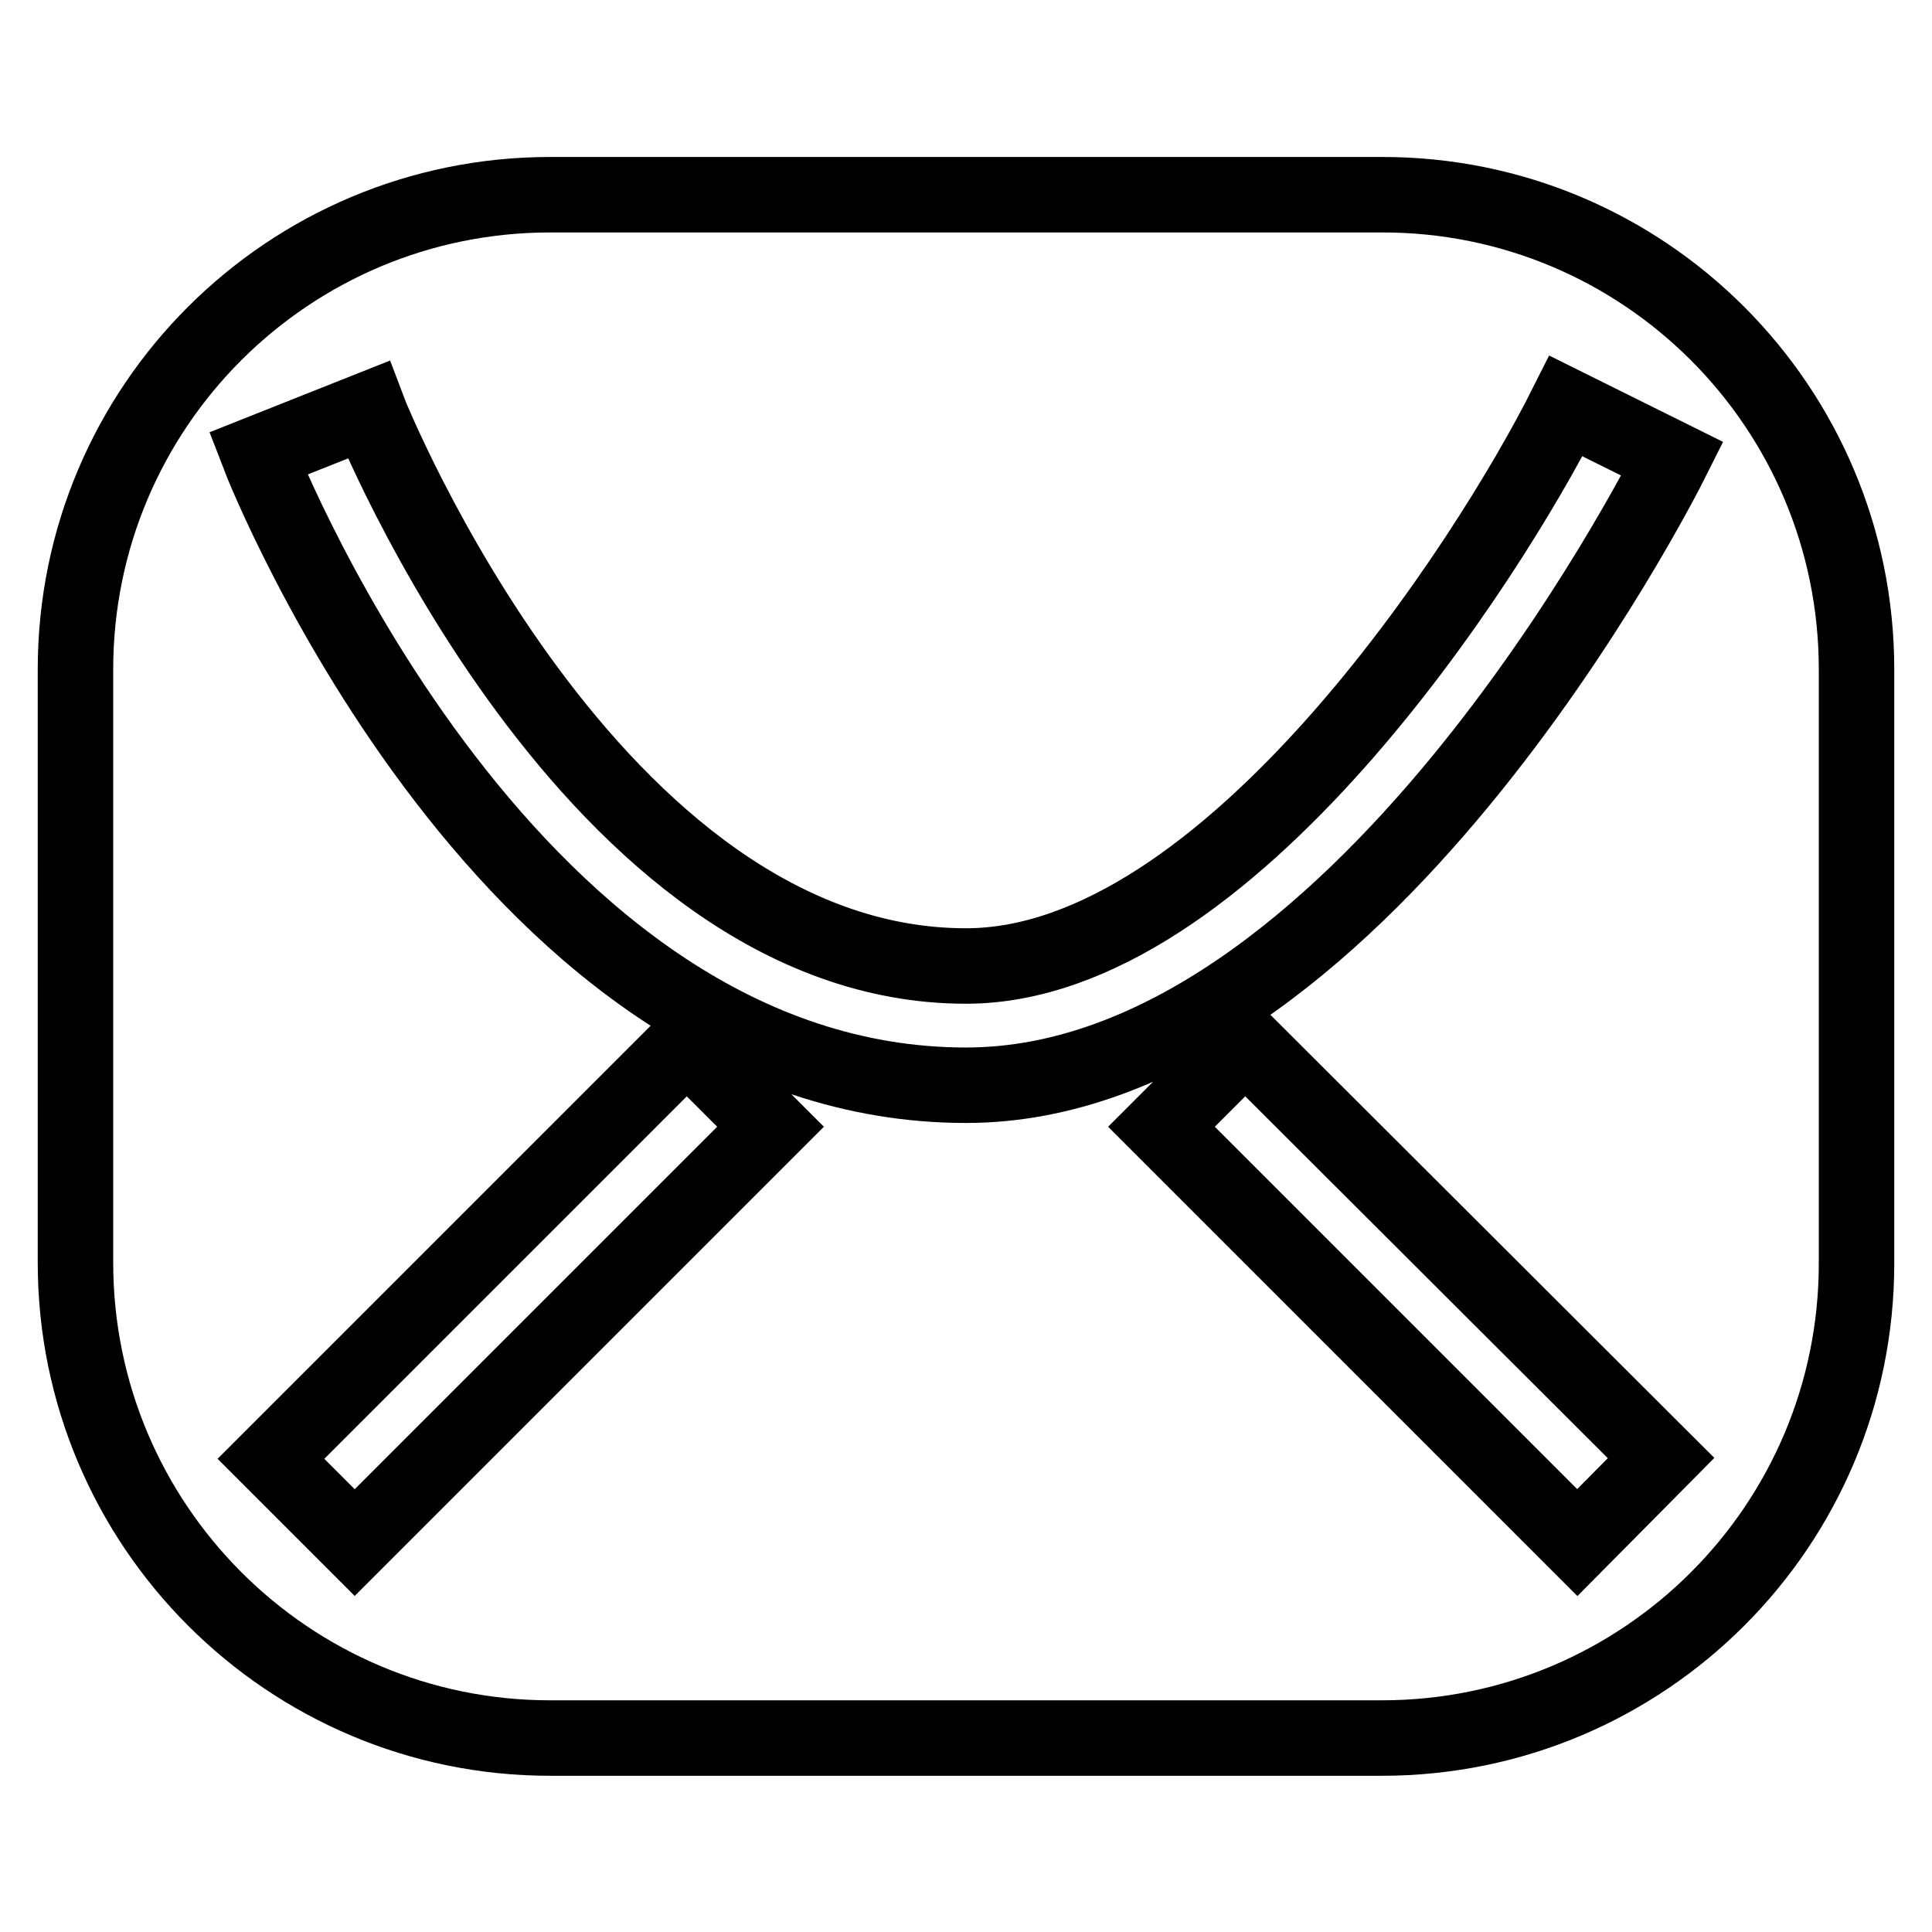 <?xml version="1.0" encoding="utf-8"?>
<!-- Svg Vector Icons : http://www.onlinewebfonts.com/icon -->
<!DOCTYPE svg PUBLIC "-//W3C//DTD SVG 1.1//EN" "http://www.w3.org/Graphics/SVG/1.1/DTD/svg11.dtd">
<svg version="1.1" xmlns="http://www.w3.org/2000/svg" xmlns:xlink="http://www.w3.org/1999/xlink" x="0px" y="0px" viewBox="0 0 256 256" enable-background="new 0 0 256 256" xml:space="preserve">
<g><g><path stroke-width="10" fill-opacity="0" stroke="#000000"  d="M34.2,60.1c1.3,3.4,33.6,83.7,93.8,83.7c51.5,0,91.9-79.6,93.6-83l-14.1-7C197.2,74.3,162.7,128,128,128c-49.6,0-78.9-72.9-79.2-73.7L34.2,60.1z M246,88.7v78.7c0,34.8-28.2,62.9-62.9,62.9H72.9c-34.7,0-62.9-28.2-62.9-63V88.7c0-34.8,28.2-62.9,62.9-62.9h110.1C217.8,25.7,246,53.9,246,88.7z M220.1,193.2L165,138.2l-11.1,11.1l55.1,55.1L220.1,193.2z M47,204.4l55.1-55.1L91,138.2l-55.1,55.1L47,204.4z"/></g></g>
</svg>